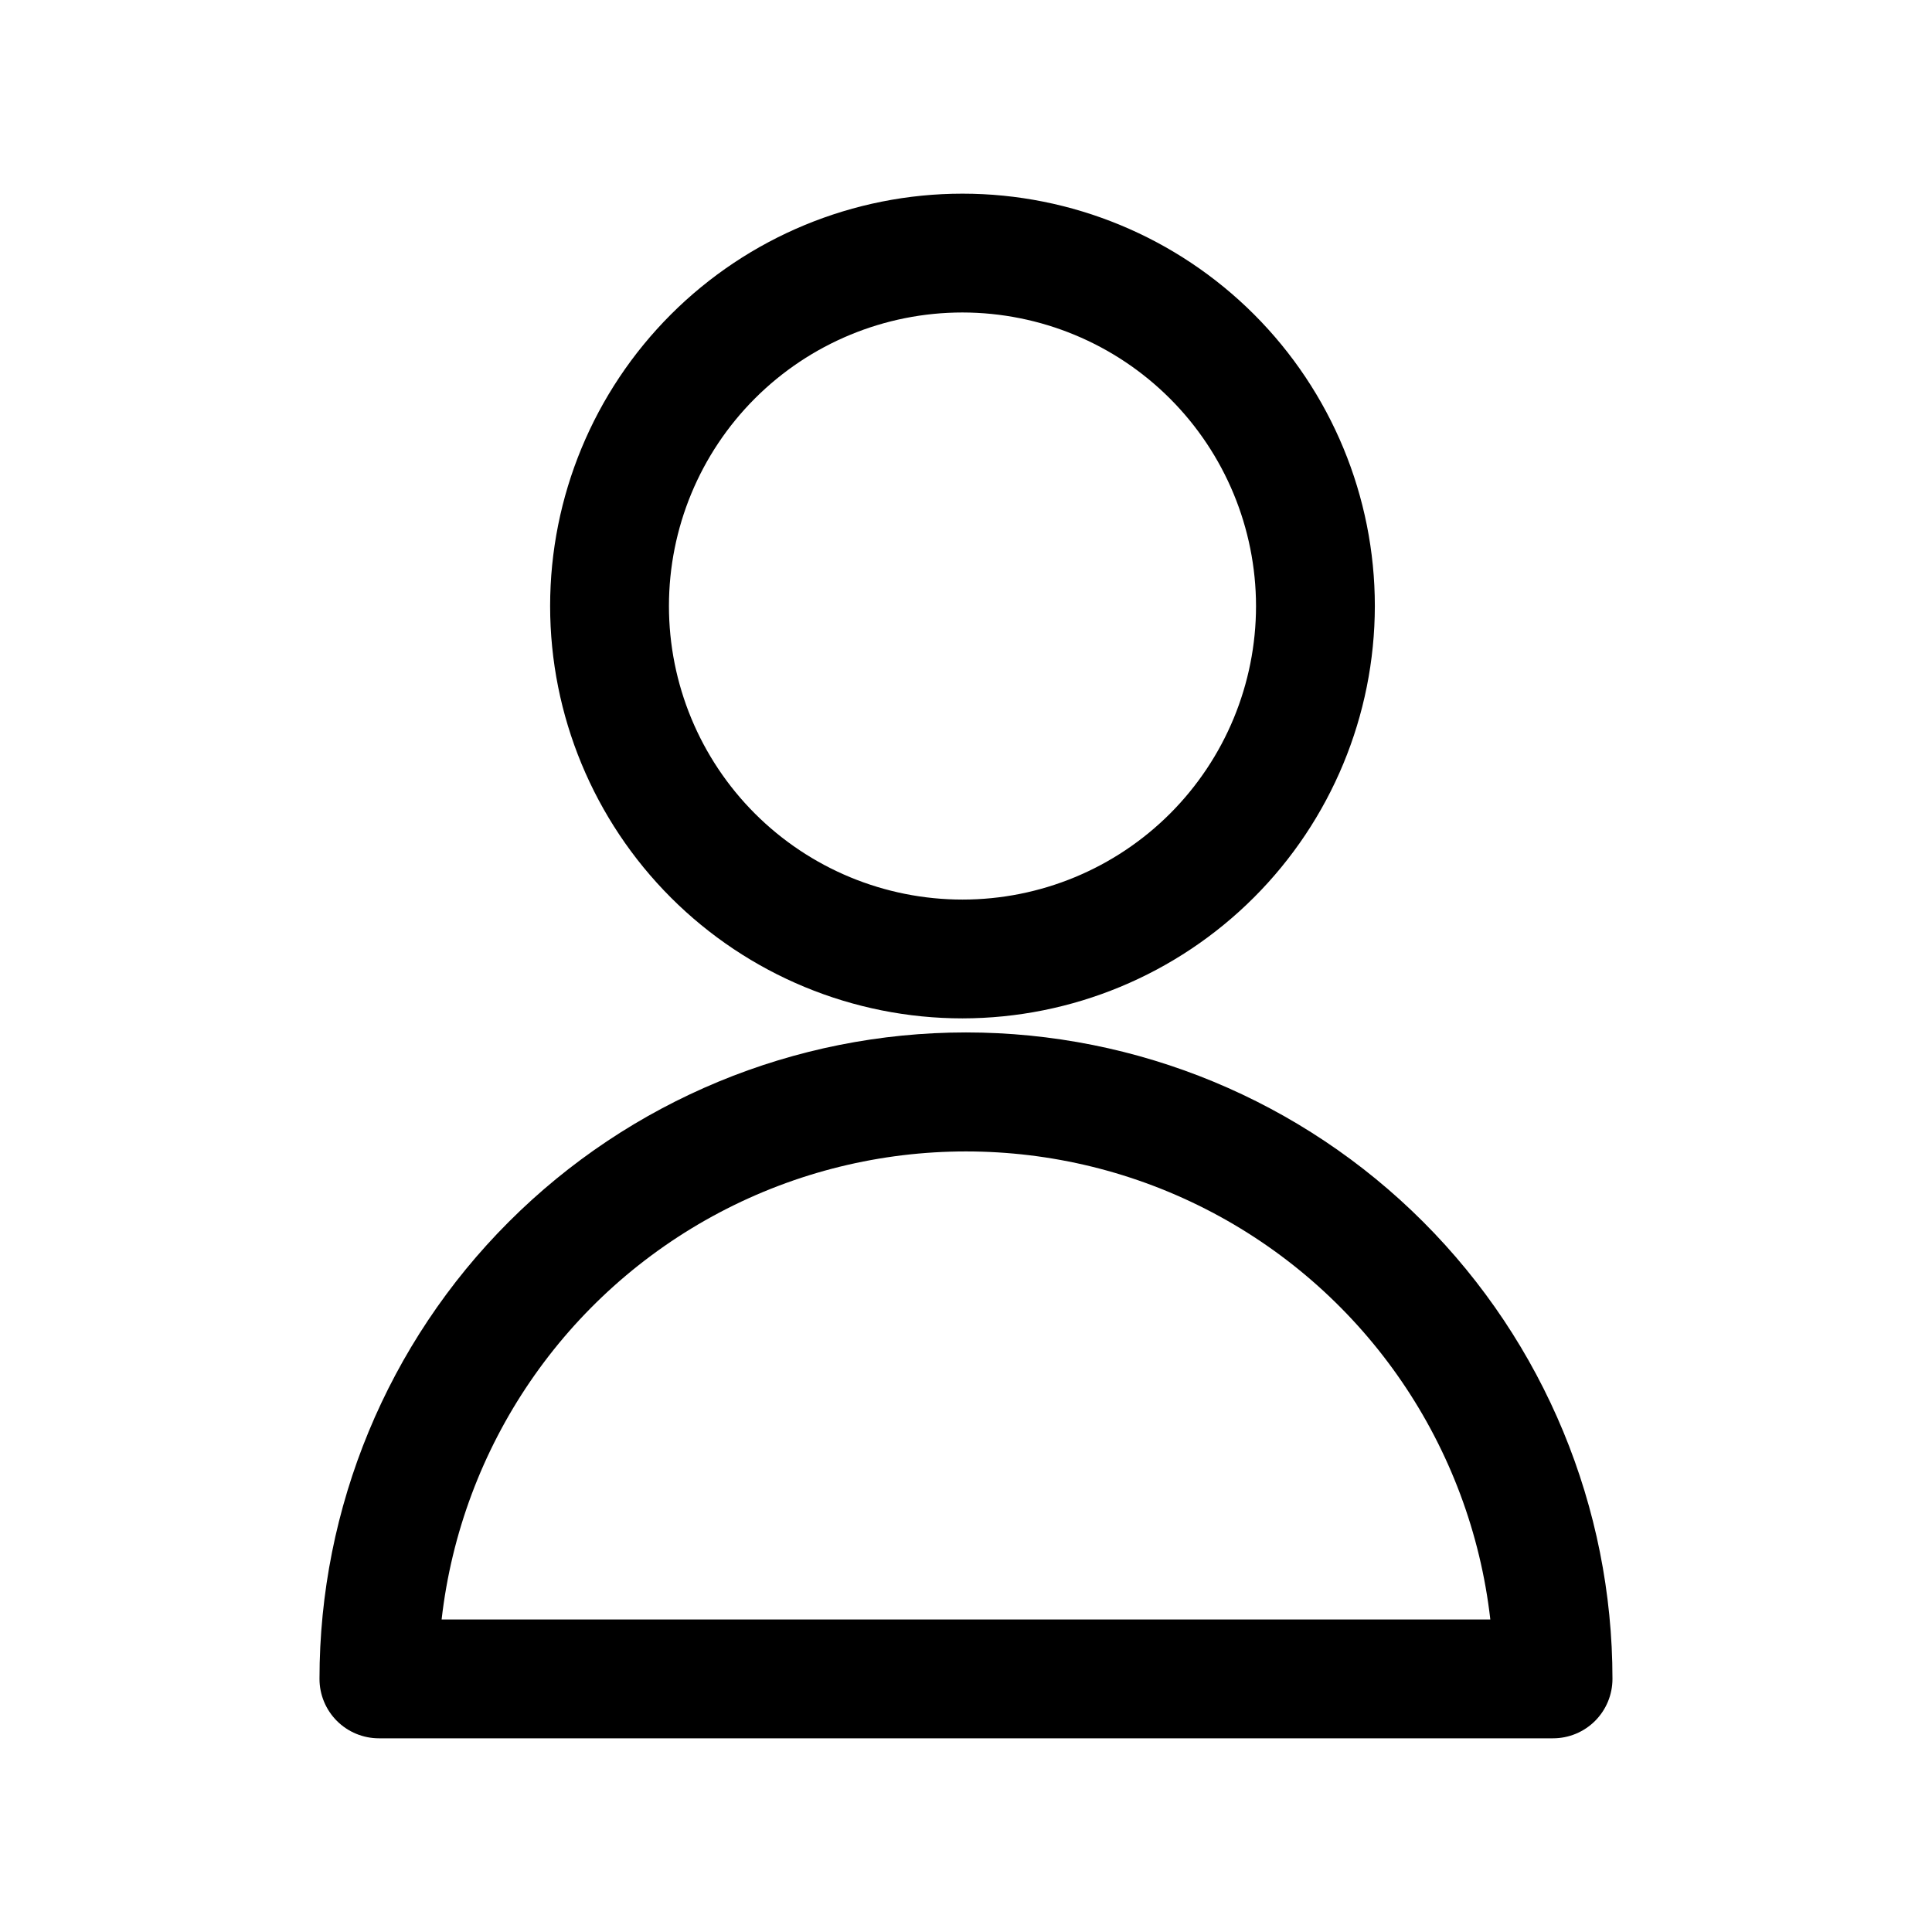 <?xml version="1.0" encoding="UTF-8"?>
<!-- Uploaded to: ICON Repo, www.iconrepo.com, Generator: ICON Repo Mixer Tools -->
<svg fill="#000000" width="800px" height="800px" version="1.1" viewBox="144 144 512 512" xmlns="http://www.w3.org/2000/svg">
 <g>
  <path d="m399.07 413.88c-28.984 0-56.777-11.512-77.273-32.004-20.492-20.496-32.008-48.289-32.008-77.273s11.516-56.777 32.008-77.273c20.496-20.492 48.289-32.008 77.273-32.008 28.98 0 56.777 11.516 77.273 32.008 20.492 20.496 32.004 48.289 32.004 77.273-0.031 28.973-11.555 56.75-32.043 77.234-20.484 20.488-48.262 32.012-77.234 32.043zm0-187.07c-20.633 0-40.418 8.199-55.008 22.785-14.59 14.59-22.785 34.375-22.785 55.008 0 20.633 8.195 40.418 22.785 55.008 14.59 14.586 34.375 22.785 55.008 22.785 20.629 0 40.418-8.199 55.008-22.785 14.586-14.59 22.781-34.375 22.781-55.008-0.023-20.625-8.227-40.395-22.812-54.98-14.582-14.582-34.352-22.785-54.977-22.812z"/>
  <path d="m555.58 604.67h-311.17c-4.172 0-8.18-1.66-11.133-4.613-2.949-2.953-4.609-6.957-4.609-11.133 0-45.438 18.051-89.016 50.18-121.14 32.129-32.129 75.707-50.18 121.15-50.18 45.438 0 89.016 18.051 121.14 50.18 32.129 32.129 50.18 75.707 50.18 121.14 0 4.176-1.656 8.18-4.609 11.133s-6.957 4.613-11.133 4.613zm-294.54-31.488h277.91c-5.227-45.914-32.793-86.277-73.656-107.86-40.863-21.574-89.742-21.574-130.61 0-40.859 21.578-68.426 61.941-73.652 107.86z"/>
 </g>
</svg>